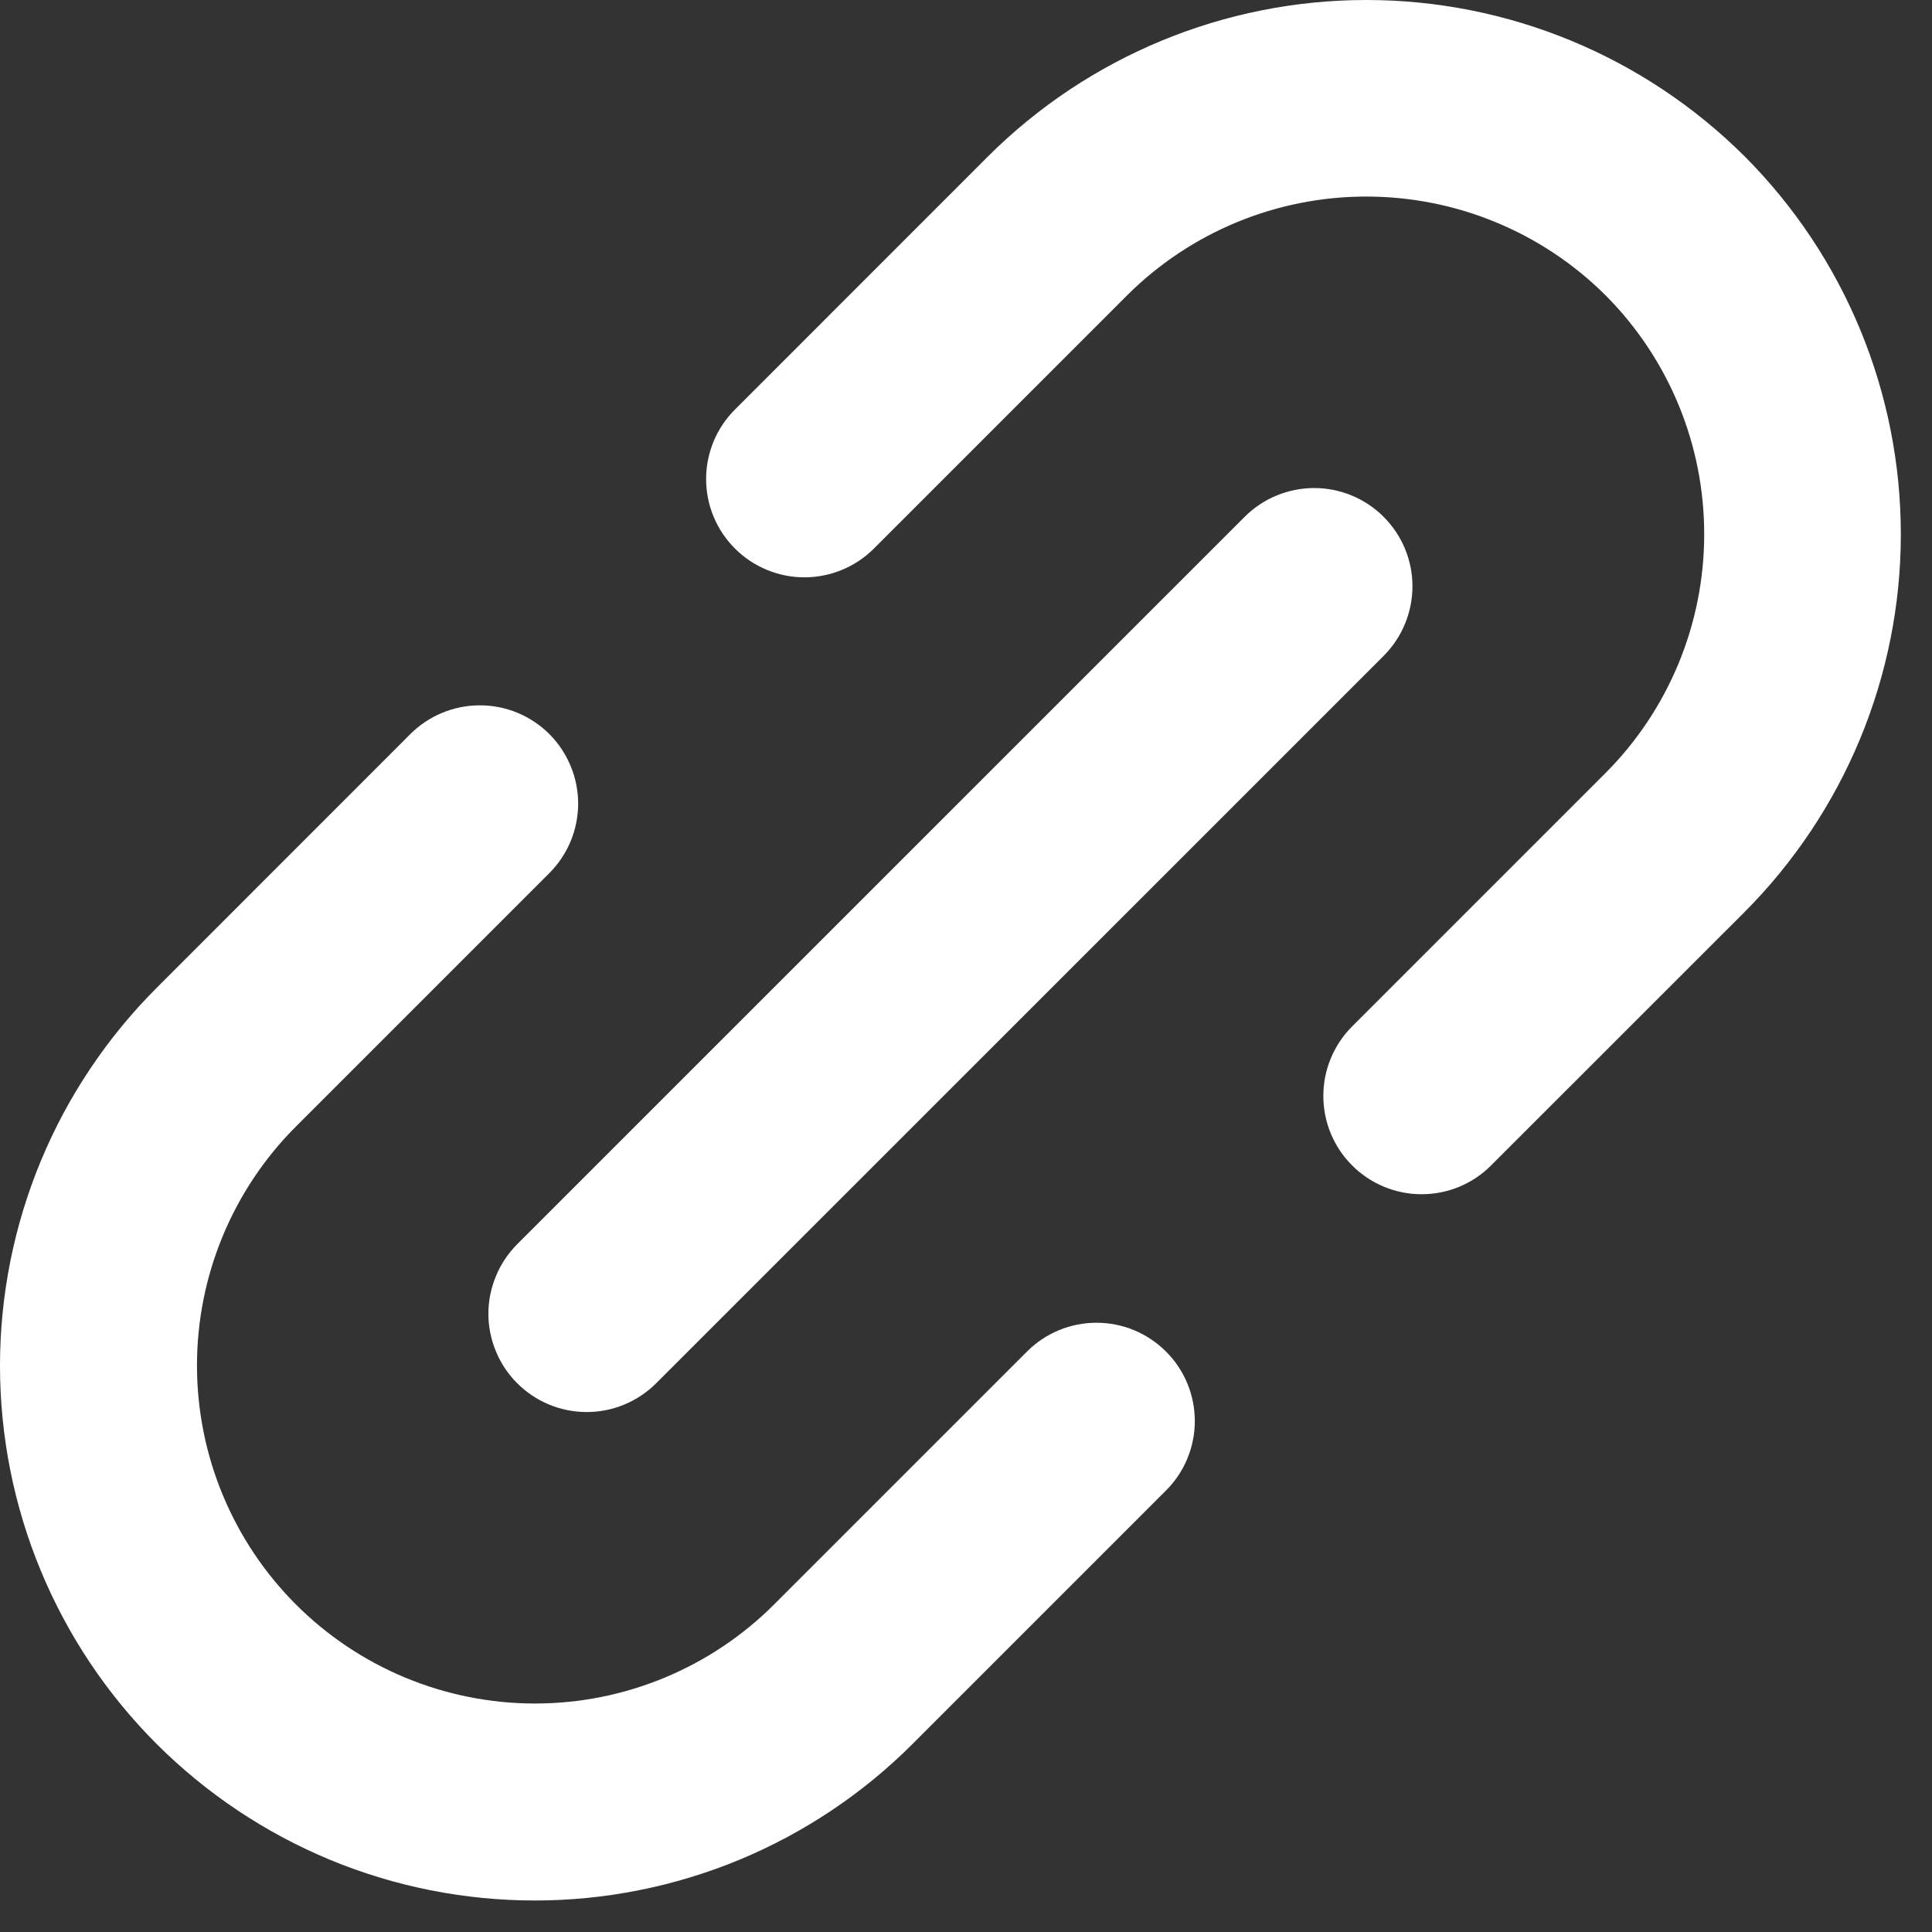 <svg width="23" height="23" viewBox="0 0 23 23" fill="none" xmlns="http://www.w3.org/2000/svg">
<rect x="0" y="0" width="23" height="23" fill="#333333" stroke="none"/>
<path d="M20.77 1.862C19.574 0.67 17.955 0 16.266 0C14.578 0 12.958 0.67 11.762 1.862L8.751 4.874C8.642 4.982 8.555 5.111 8.496 5.253C8.437 5.396 8.406 5.548 8.406 5.702C8.406 5.856 8.436 6.008 8.495 6.15C8.554 6.292 8.64 6.421 8.749 6.53C8.858 6.639 8.987 6.725 9.129 6.784C9.271 6.843 9.424 6.873 9.577 6.873C9.731 6.873 9.884 6.842 10.026 6.783C10.168 6.724 10.297 6.638 10.405 6.529L13.417 3.517C14.173 2.763 15.198 2.339 16.266 2.34C17.334 2.34 18.359 2.763 19.115 3.517C19.868 4.273 20.29 5.297 20.288 6.364C20.287 7.431 19.863 8.454 19.108 9.208L16.097 12.219C15.988 12.328 15.902 12.457 15.843 12.599C15.784 12.741 15.754 12.893 15.754 13.047C15.754 13.2 15.784 13.353 15.843 13.495C15.902 13.637 15.988 13.766 16.097 13.874C16.205 13.983 16.334 14.069 16.476 14.128C16.618 14.187 16.77 14.217 16.924 14.217C17.078 14.217 17.23 14.187 17.372 14.128C17.514 14.069 17.643 13.983 17.751 13.874L20.763 10.863C21.956 9.669 22.628 8.051 22.629 6.364C22.63 4.676 21.962 3.057 20.77 1.862H20.77Z" fill="white"/>
<path d="M12.226 16.09L9.215 19.101C8.46 19.856 7.436 20.28 6.369 20.28C5.302 20.28 4.278 19.856 3.524 19.102C2.769 18.347 2.345 17.323 2.345 16.256C2.345 15.189 2.769 14.165 3.523 13.411L6.535 10.399C6.645 10.29 6.732 10.161 6.792 10.019C6.851 9.877 6.882 9.724 6.883 9.57C6.883 9.416 6.853 9.263 6.794 9.121C6.735 8.978 6.649 8.848 6.54 8.739C6.431 8.63 6.301 8.544 6.159 8.485C6.016 8.426 5.863 8.396 5.709 8.397C5.555 8.397 5.402 8.428 5.26 8.488C5.118 8.547 4.989 8.634 4.88 8.744L1.869 11.756C1.277 12.347 0.807 13.048 0.486 13.821C0.166 14.593 0 15.421 8.12513e-07 16.258C-0 17.094 0.164 17.922 0.484 18.695C0.804 19.468 1.273 20.17 1.864 20.761C2.456 21.352 3.158 21.821 3.93 22.141C4.703 22.461 5.531 22.625 6.368 22.625C7.204 22.625 8.032 22.459 8.805 22.139C9.577 21.818 10.279 21.348 10.869 20.756L13.881 17.744C14.101 17.525 14.224 17.227 14.224 16.917C14.224 16.607 14.101 16.309 13.881 16.09C13.772 15.981 13.643 15.895 13.502 15.836C13.36 15.777 13.207 15.747 13.054 15.747C12.743 15.747 12.446 15.87 12.226 16.09Z" fill="white"/>
<path d="M6.157 16.467C6.266 16.576 6.395 16.662 6.537 16.721C6.679 16.78 6.831 16.81 6.985 16.81C7.138 16.81 7.291 16.78 7.432 16.721C7.574 16.662 7.703 16.576 7.812 16.467L16.474 7.806C16.692 7.586 16.815 7.289 16.815 6.979C16.815 6.669 16.691 6.372 16.472 6.153C16.253 5.934 15.956 5.81 15.646 5.81C15.336 5.81 15.039 5.932 14.819 6.151L6.157 14.812C6.049 14.921 5.962 15.05 5.904 15.192C5.845 15.334 5.814 15.486 5.814 15.64C5.814 15.793 5.845 15.946 5.904 16.088C5.962 16.23 6.049 16.359 6.157 16.467Z" fill="white"/>
</svg>
